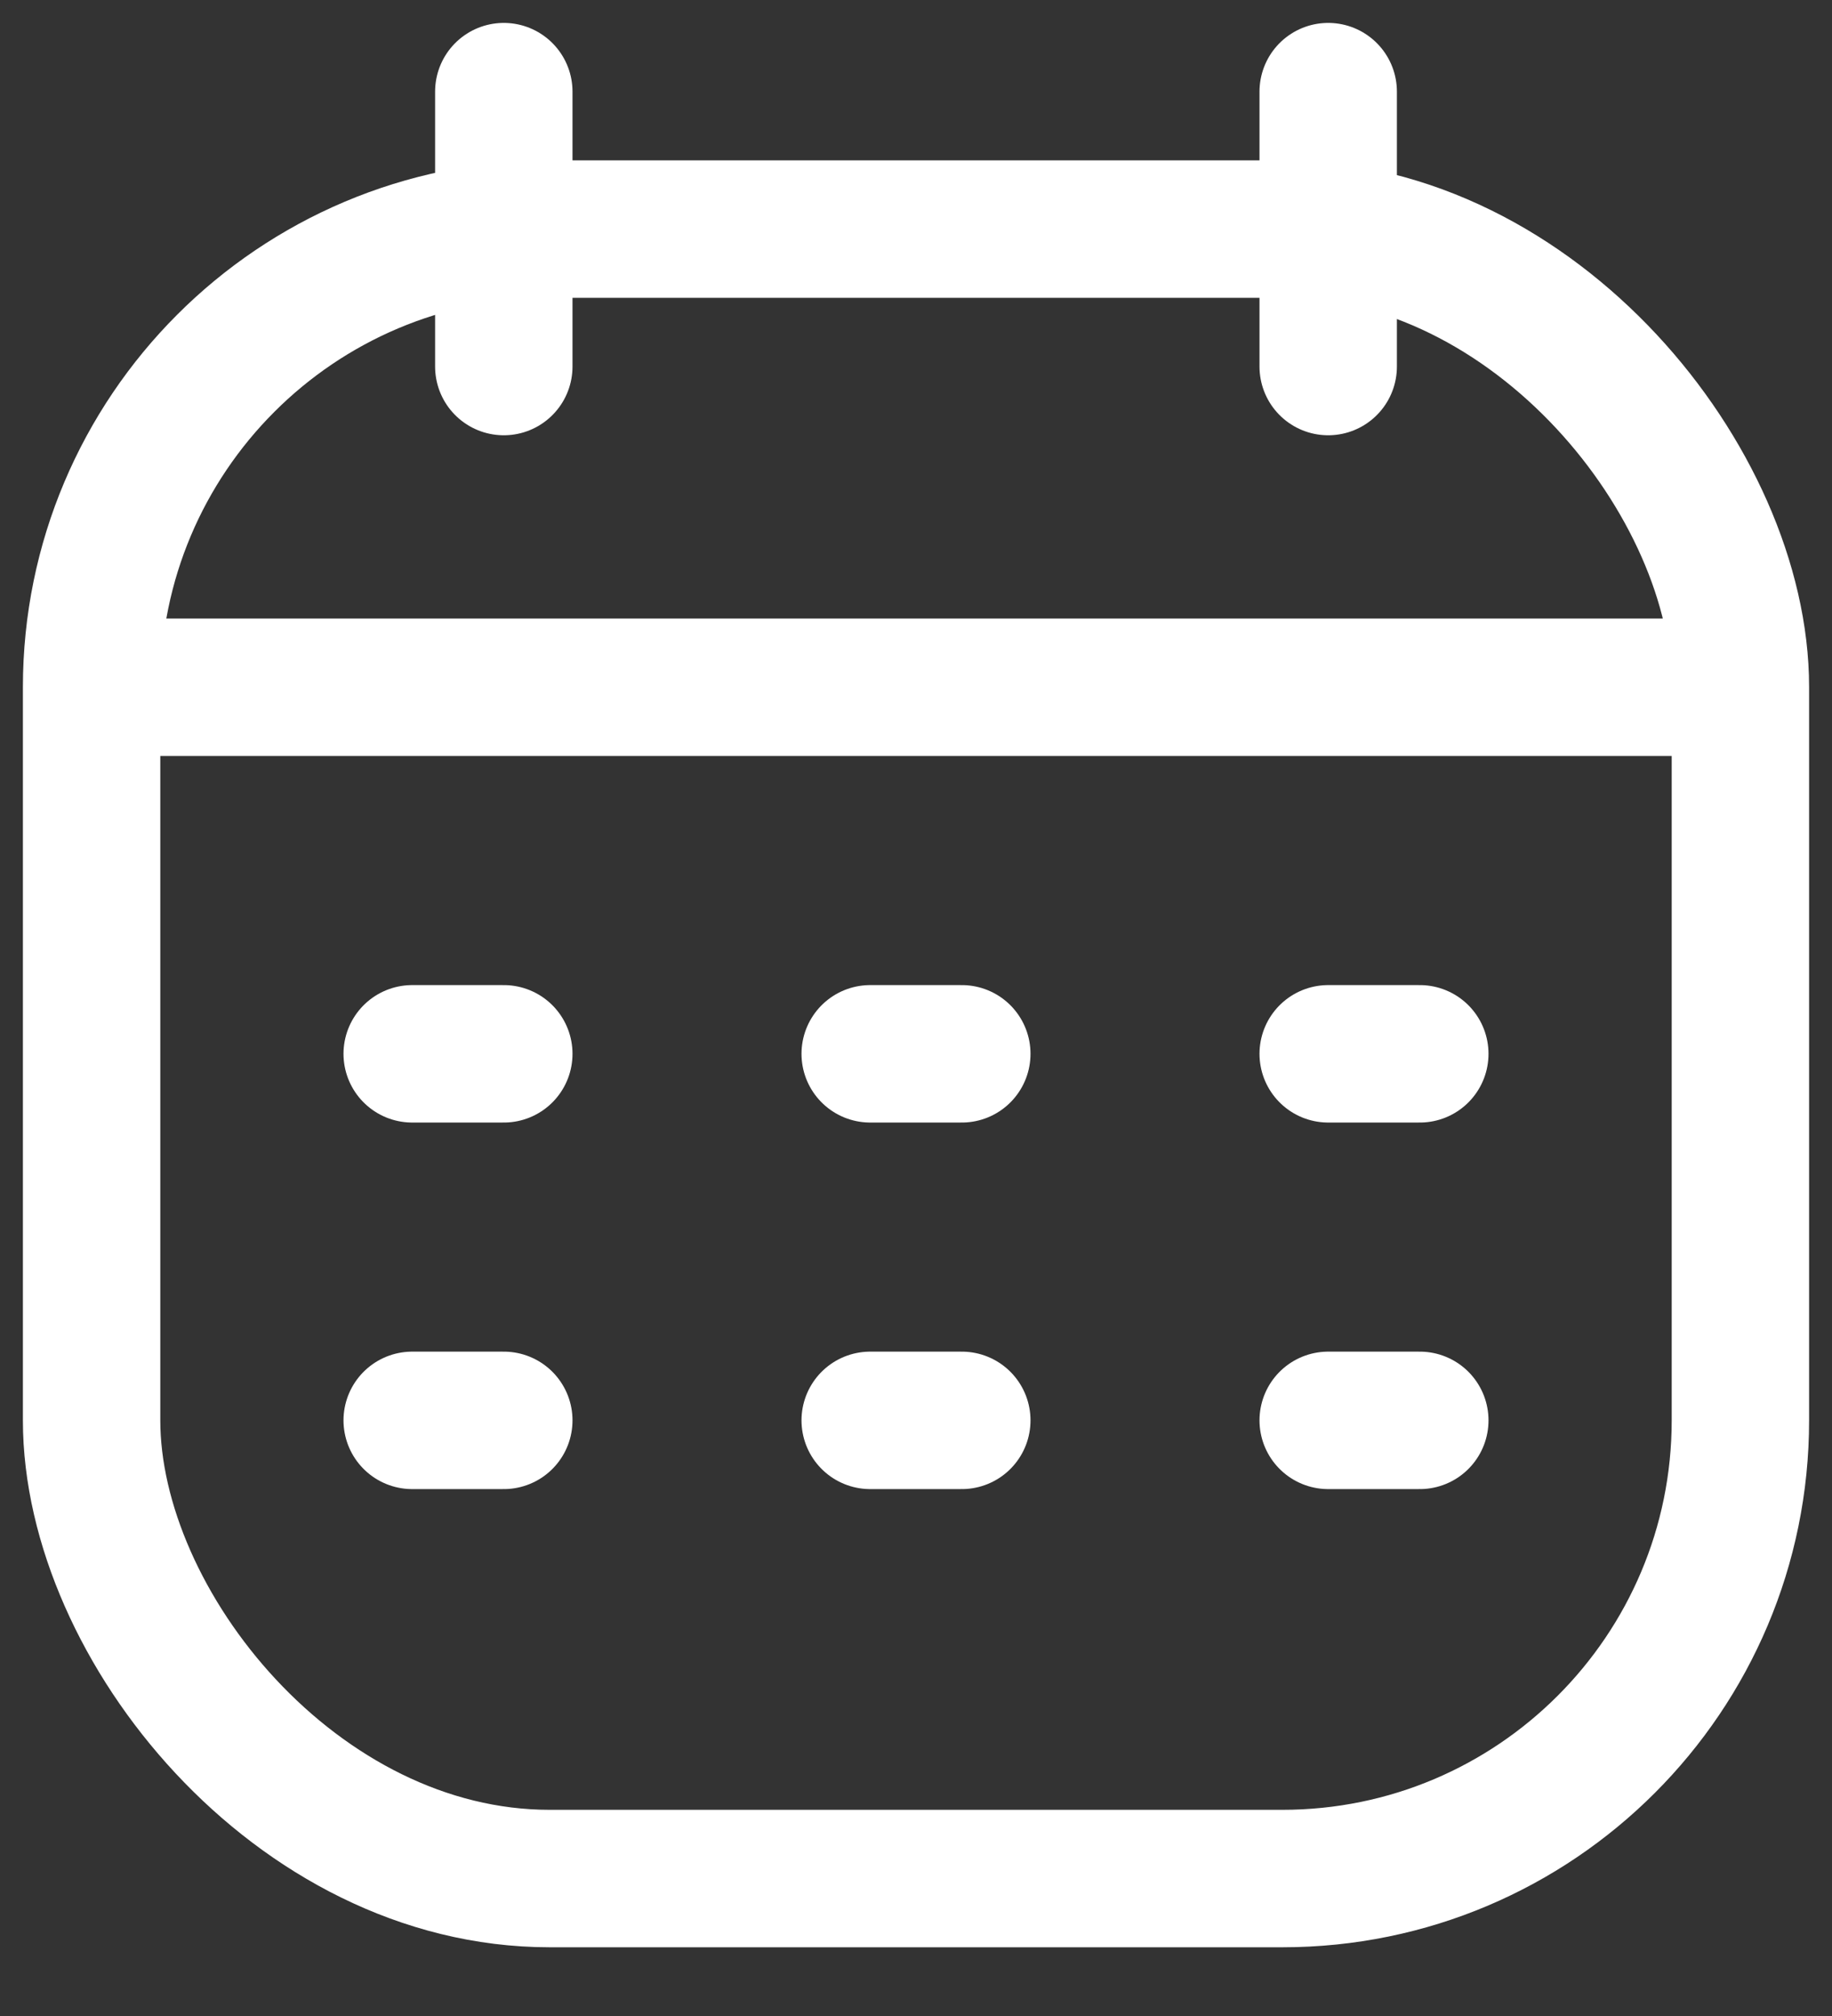 <svg width="20" height="22" viewBox="0 0 20 22" fill="none" xmlns="http://www.w3.org/2000/svg">
<rect x="0" y="0" width="20" height="22" fill="#333333" stroke="none"/>
<rect x="1" y="2.5" width="18" height="18" rx="5" stroke="white" stroke-width="1.5"/>
<path d="M1 7.5H19" stroke="white" stroke-width="1.5" stroke-linejoin="round"/>
<path d="M14.5 1L14.5 4" stroke="white" stroke-width="1.5" stroke-linecap="round" stroke-linejoin="round"/>
<path d="M5.5 1L5.5 4" stroke="white" stroke-width="1.5" stroke-linecap="round" stroke-linejoin="round"/>
<path d="M4.5 11.5H5.5" stroke="white" stroke-width="1.5" stroke-linecap="round" stroke-linejoin="round"/>
<path d="M9.5 11.5H10.5" stroke="white" stroke-width="1.5" stroke-linecap="round" stroke-linejoin="round"/>
<path d="M14.5 11.5H15.5" stroke="white" stroke-width="1.5" stroke-linecap="round" stroke-linejoin="round"/>
<path d="M4.5 15.5H5.5" stroke="white" stroke-width="1.5" stroke-linecap="round" stroke-linejoin="round"/>
<path d="M9.5 15.5H10.5" stroke="white" stroke-width="1.5" stroke-linecap="round" stroke-linejoin="round"/>
<path d="M14.5 15.5H15.5" stroke="white" stroke-width="1.5" stroke-linecap="round" stroke-linejoin="round"/>
</svg>
